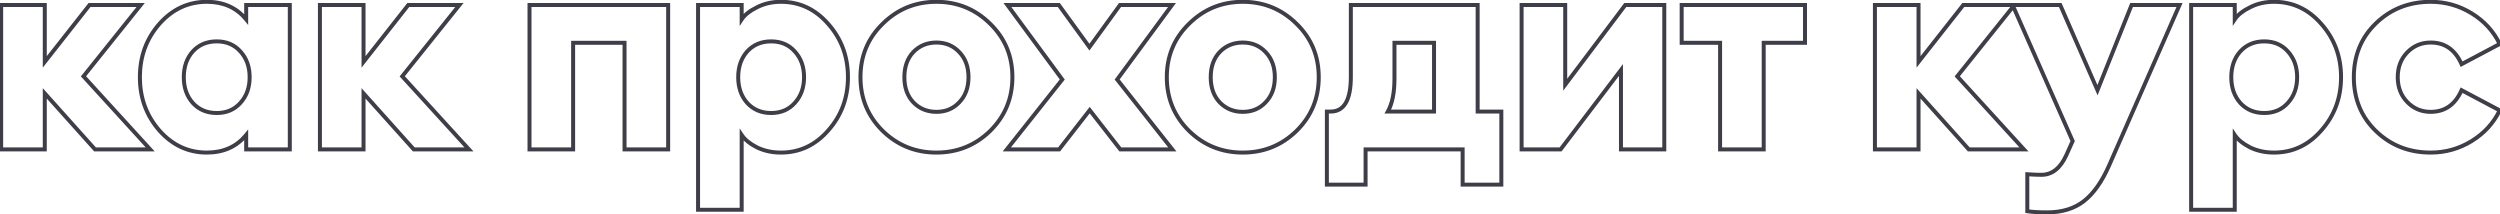 <?xml version="1.0" encoding="UTF-8"?> <svg xmlns="http://www.w3.org/2000/svg" width="1004" height="86" viewBox="0 0 1004 86" fill="none"> <path d="M38.167 60L37.571 60.534L37.81 60.8H38.167V60ZM17.983 37.496L18.578 36.962L17.183 35.406V37.496H17.983ZM17.983 60V60.8H18.783V60H17.983ZM0.467 60H-0.333V60.8H0.467V60ZM0.467 2V1.2H-0.333V2H0.467ZM17.983 2H18.783V1.2H17.983V2ZM17.983 24.852H17.183V27.163L18.611 25.347L17.983 24.852ZM35.963 2V1.2H35.574L35.334 1.505L35.963 2ZM56.495 2L57.119 2.5L58.161 1.2H56.495V2ZM33.527 30.652L32.903 30.152L32.474 30.686L32.936 31.191L33.527 30.652ZM60.323 60V60.8H62.136L60.913 59.461L60.323 60ZM38.762 59.466L18.578 36.962L17.387 38.03L37.571 60.534L38.762 59.466ZM17.183 37.496V60H18.783V37.496H17.183ZM17.983 59.2H0.467V60.8H17.983V59.2ZM1.267 60V2H-0.333V60H1.267ZM0.467 2.8H17.983V1.2H0.467V2.8ZM17.183 2V24.852H18.783V2H17.183ZM18.611 25.347L36.591 2.495L35.334 1.505L17.354 24.357L18.611 25.347ZM35.963 2.8H56.495V1.2H35.963V2.8ZM55.87 1.5L32.903 30.152L34.151 31.152L57.119 2.5L55.87 1.5ZM32.936 31.191L59.732 60.539L60.913 59.461L34.117 30.113L32.936 31.191ZM60.323 59.2H38.167V60.8H60.323V59.2ZM63.95 52.344L63.347 52.869L63.351 52.874L63.95 52.344ZM63.95 9.656L63.351 9.126L63.347 9.131L63.95 9.656ZM98.866 7.8L98.248 8.307L99.666 10.038V7.8H98.866ZM98.866 2V1.2H98.066V2H98.866ZM116.382 2H117.182V1.2H116.382V2ZM116.382 60V60.8H117.182V60H116.382ZM98.866 60H98.066V60.8H98.866V60ZM98.866 54.2H99.666V51.962L98.248 53.693L98.866 54.2ZM77.406 41.324L76.808 41.855L76.816 41.864L77.406 41.324ZM96.546 41.324L95.956 40.784L95.948 40.794L96.546 41.324ZM96.546 20.676L95.948 21.206L95.956 21.216L96.546 20.676ZM77.406 20.676L76.816 20.136L76.808 20.146L77.406 20.676ZM83.09 60.476C75.833 60.476 69.667 57.609 64.55 51.814L63.351 52.874C68.751 58.989 75.345 62.076 83.09 62.076V60.476ZM64.554 51.819C59.506 46.017 56.978 39.092 56.978 31H55.378C55.378 39.458 58.032 46.761 63.347 52.869L64.554 51.819ZM56.978 31C56.978 22.908 59.506 15.983 64.554 10.181L63.347 9.131C58.032 15.239 55.378 22.543 55.378 31H56.978ZM64.55 10.186C69.667 4.391 75.833 1.524 83.09 1.524V-0.076C75.345 -0.076 68.751 3.011 63.351 9.126L64.55 10.186ZM83.09 1.524C89.526 1.524 94.548 3.793 98.248 8.307L99.485 7.293C95.451 2.372 89.956 -0.076 83.09 -0.076V1.524ZM99.666 7.8V2H98.066V7.8H99.666ZM98.866 2.8H116.382V1.2H98.866V2.8ZM115.582 2V60H117.182V2H115.582ZM116.382 59.2H98.866V60.8H116.382V59.2ZM99.666 60V54.2H98.066V60H99.666ZM98.248 53.693C94.548 58.206 89.526 60.476 83.09 60.476V62.076C89.956 62.076 95.451 59.628 99.485 54.707L98.248 53.693ZM76.816 41.864C79.455 44.75 82.885 46.184 87.034 46.184V44.584C83.296 44.584 80.308 43.312 77.997 40.784L76.816 41.864ZM87.034 46.184C91.184 46.184 94.581 44.749 97.145 41.854L95.948 40.794C93.717 43.312 90.773 44.584 87.034 44.584V46.184ZM97.137 41.864C99.765 38.989 101.058 35.346 101.058 31H99.458C99.458 35.006 98.277 38.245 95.956 40.784L97.137 41.864ZM101.058 31C101.058 26.654 99.765 23.011 97.137 20.136L95.956 21.216C98.277 23.755 99.458 26.994 99.458 31H101.058ZM97.145 20.146C94.581 17.251 91.184 15.816 87.034 15.816V17.416C90.773 17.416 93.717 18.688 95.948 21.206L97.145 20.146ZM87.034 15.816C82.885 15.816 79.455 17.25 76.816 20.136L77.997 21.216C80.308 18.688 83.296 17.416 87.034 17.416V15.816ZM76.808 20.146C74.261 23.021 73.01 26.661 73.01 31H74.61C74.61 26.987 75.757 23.744 78.005 21.206L76.808 20.146ZM73.01 31C73.01 35.339 74.261 38.979 76.808 41.854L78.005 40.794C75.757 38.256 74.61 35.013 74.61 31H73.01ZM166.179 60L165.583 60.534L165.822 60.8H166.179V60ZM145.995 37.496L146.591 36.962L145.195 35.406V37.496H145.995ZM145.995 60V60.8H146.795V60H145.995ZM128.479 60H127.679V60.8H128.479V60ZM128.479 2V1.2H127.679V2H128.479ZM145.995 2H146.795V1.2H145.995V2ZM145.995 24.852H145.195V27.163L146.624 25.347L145.995 24.852ZM163.975 2V1.2H163.587L163.346 1.505L163.975 2ZM184.507 2L185.131 2.5L186.174 1.2H184.507V2ZM161.539 30.652L160.915 30.152L160.487 30.686L160.948 31.191L161.539 30.652ZM188.335 60V60.8H190.149L188.926 59.461L188.335 60ZM166.775 59.466L146.591 36.962L145.399 38.03L165.583 60.534L166.775 59.466ZM145.195 37.496V60H146.795V37.496H145.195ZM145.995 59.2H128.479V60.8H145.995V59.2ZM129.279 60V2H127.679V60H129.279ZM128.479 2.8H145.995V1.2H128.479V2.8ZM145.195 2V24.852H146.795V2H145.195ZM146.624 25.347L164.604 2.495L163.346 1.505L145.366 24.357L146.624 25.347ZM163.975 2.8H184.507V1.2H163.975V2.8ZM183.883 1.5L160.915 30.152L162.163 31.152L185.131 2.5L183.883 1.5ZM160.948 31.191L187.744 60.539L188.926 59.461L162.13 30.113L160.948 31.191ZM188.335 59.2H166.179V60.8H188.335V59.2ZM212.652 60H211.852V60.8H212.652V60ZM212.652 2V1.2H211.852V2H212.652ZM268.332 2H269.132V1.2H268.332V2ZM268.332 60V60.8H269.132V60H268.332ZM250.816 60H250.016V60.8H250.816V60ZM250.816 17.196H251.616V16.396H250.816V17.196ZM230.168 17.196V16.396H229.368V17.196H230.168ZM230.168 60V60.8H230.968V60H230.168ZM213.452 60V2H211.852V60H213.452ZM212.652 2.8H268.332V1.2H212.652V2.8ZM267.532 2V60H269.132V2H267.532ZM268.332 59.2H250.816V60.8H268.332V59.2ZM251.616 60V17.196H250.016V60H251.616ZM250.816 16.396H230.168V17.996H250.816V16.396ZM229.368 17.196V60H230.968V17.196H229.368ZM230.168 59.2H212.652V60.8H230.168V59.2ZM297.855 84.244V85.044H298.655V84.244H297.855ZM280.339 84.244H279.539V85.044H280.339V84.244ZM280.339 2V1.2H279.539V2H280.339ZM297.855 2H298.655V1.2H297.855V2ZM297.855 7.8H297.055V10.442L298.521 8.244L297.855 7.8ZM304.003 2.928L304.353 3.647L304.361 3.644L304.369 3.64L304.003 2.928ZM332.655 9.656L332.052 10.181L332.056 10.186L332.655 9.656ZM332.655 52.344L332.056 51.814L332.052 51.819L332.655 52.344ZM304.003 59.188L303.638 59.9L303.646 59.904L303.653 59.907L304.003 59.188ZM297.855 54.2L298.521 53.756L297.055 51.558V54.2H297.855ZM300.059 41.324L299.46 41.855L299.469 41.864L300.059 41.324ZM319.199 41.324L318.609 40.784L318.6 40.794L319.199 41.324ZM319.199 20.676L318.6 21.206L318.609 21.216L319.199 20.676ZM300.059 20.676L299.469 20.136L299.46 20.146L300.059 20.676ZM297.855 83.444H280.339V85.044H297.855V83.444ZM281.139 84.244V2H279.539V84.244H281.139ZM280.339 2.8H297.855V1.2H280.339V2.8ZM297.055 2V7.8H298.655V2H297.055ZM298.521 8.244C299.653 6.546 301.568 5.002 304.353 3.647L303.653 2.209C300.716 3.638 298.533 5.342 297.19 7.356L298.521 8.244ZM304.369 3.64C307.105 2.234 310.187 1.524 313.631 1.524V-0.076C309.961 -0.076 306.624 0.683 303.638 2.216L304.369 3.64ZM313.631 1.524C320.888 1.524 327.013 4.391 332.052 10.181L333.259 9.131C327.935 3.012 321.378 -0.076 313.631 -0.076V1.524ZM332.056 10.186C337.18 15.988 339.743 22.912 339.743 31H341.343C341.343 22.539 338.649 15.234 333.255 9.126L332.056 10.186ZM339.743 31C339.743 39.089 337.18 46.013 332.056 51.814L333.255 52.874C338.649 46.766 341.343 39.461 341.343 31H339.743ZM332.052 51.819C327.013 57.609 320.888 60.476 313.631 60.476V62.076C321.378 62.076 327.935 58.988 333.259 52.869L332.052 51.819ZM313.631 60.476C310.181 60.476 307.093 59.802 304.353 58.469L303.653 59.907C306.636 61.358 309.967 62.076 313.631 62.076V60.476ZM304.369 58.476C301.578 57.044 299.657 55.46 298.521 53.756L297.19 54.644C298.529 56.652 300.706 58.394 303.638 59.9L304.369 58.476ZM297.055 54.2V84.244H298.655V54.2H297.055ZM299.469 41.864C302.108 44.75 305.538 46.184 309.687 46.184V44.584C305.949 44.584 302.961 43.312 300.65 40.784L299.469 41.864ZM309.687 46.184C313.837 46.184 317.234 44.749 319.798 41.854L318.6 40.794C316.37 43.312 313.426 44.584 309.687 44.584V46.184ZM319.79 41.864C322.418 38.989 323.711 35.346 323.711 31H322.111C322.111 35.006 320.93 38.245 318.609 40.784L319.79 41.864ZM323.711 31C323.711 26.654 322.418 23.011 319.79 20.136L318.609 21.216C320.93 23.755 322.111 26.994 322.111 31H323.711ZM319.798 20.146C317.234 17.251 313.837 15.816 309.687 15.816V17.416C313.426 17.416 316.37 18.688 318.6 21.206L319.798 20.146ZM309.687 15.816C305.538 15.816 302.108 17.25 299.469 20.136L300.65 21.216C302.961 18.688 305.949 17.416 309.687 17.416V15.816ZM299.46 20.146C296.914 23.021 295.663 26.661 295.663 31H297.263C297.263 26.987 298.41 23.744 300.658 21.206L299.46 20.146ZM295.663 31C295.663 35.339 296.914 38.979 299.46 41.854L300.658 40.794C298.41 38.256 297.263 35.013 297.263 31H295.663ZM397.648 52.576L398.206 53.149L398.21 53.145L397.648 52.576ZM354.496 52.576L353.934 53.145L353.938 53.149L354.496 52.576ZM354.496 9.54L355.054 10.113L355.058 10.109L354.496 9.54ZM397.648 9.54L397.086 10.109L397.09 10.113L397.648 9.54ZM366.792 41.092L366.209 41.64L366.218 41.649L366.792 41.092ZM385.236 41.092L384.662 40.535L384.653 40.544L385.236 41.092ZM385.236 20.908L384.653 21.456L384.662 21.465L385.236 20.908ZM366.792 20.908L366.218 20.351L366.209 20.36L366.792 20.908ZM397.09 52.003C391.287 57.655 384.296 60.476 376.072 60.476V62.076C384.707 62.076 392.1 59.097 398.206 53.149L397.09 52.003ZM376.072 60.476C367.848 60.476 360.857 57.655 355.054 52.003L353.938 53.149C360.044 59.097 367.437 62.076 376.072 62.076V60.476ZM355.058 52.007C349.258 46.282 346.364 39.297 346.364 31H344.764C344.764 39.717 347.824 47.115 353.934 53.145L355.058 52.007ZM346.364 31C346.364 22.703 349.258 15.759 355.054 10.113L353.938 8.967C347.824 14.921 344.764 22.283 344.764 31H346.364ZM355.058 10.109C360.862 4.381 367.851 1.524 376.072 1.524V-0.076C367.434 -0.076 360.04 2.944 353.934 8.971L355.058 10.109ZM376.072 1.524C384.293 1.524 391.282 4.381 397.086 10.109L398.21 8.971C392.104 2.944 384.71 -0.076 376.072 -0.076V1.524ZM397.09 10.113C402.886 15.759 405.78 22.703 405.78 31H407.38C407.38 22.283 404.319 14.921 398.206 8.967L397.09 10.113ZM405.78 31C405.78 39.297 402.886 46.282 397.086 52.007L398.21 53.145C404.32 47.115 407.38 39.717 407.38 31H405.78ZM366.218 41.649C368.85 44.364 372.154 45.72 376.072 45.72V44.12C372.566 44.12 369.683 42.924 367.366 40.535L366.218 41.649ZM376.072 45.72C379.99 45.72 383.261 44.363 385.819 41.64L384.653 40.544C382.417 42.925 379.578 44.12 376.072 44.12V45.72ZM385.81 41.649C388.455 38.922 389.748 35.345 389.748 31H388.148C388.148 35.007 386.967 38.158 384.662 40.535L385.81 41.649ZM389.748 31C389.748 26.655 388.455 23.078 385.81 20.351L384.662 21.465C386.967 23.842 388.148 26.993 388.148 31H389.748ZM385.819 20.36C383.261 17.637 379.99 16.28 376.072 16.28V17.88C379.578 17.88 382.417 19.075 384.653 21.456L385.819 20.36ZM376.072 16.28C372.154 16.28 368.85 17.636 366.218 20.351L367.366 21.465C369.683 19.076 372.566 17.88 376.072 17.88V16.28ZM366.209 20.36C363.646 23.088 362.396 26.662 362.396 31H363.996C363.996 26.986 365.143 23.832 367.375 21.456L366.209 20.36ZM362.396 31C362.396 35.338 363.646 38.912 366.209 41.64L367.375 40.544C365.143 38.168 363.996 35.014 363.996 31H362.396ZM449.925 60L449.294 60.492L449.534 60.8H449.925V60ZM437.629 44.224L438.26 43.732L437.629 42.923L436.998 43.732L437.629 44.224ZM425.333 60V60.8H425.724L425.964 60.492L425.333 60ZM404.337 60L403.71 59.503L402.681 60.8H404.337V60ZM426.609 31.928L427.236 32.425L427.616 31.946L427.253 31.454L426.609 31.928ZM404.569 2V1.2H402.986L403.925 2.474L404.569 2ZM425.217 2L425.864 1.53L425.625 1.2H425.217V2ZM437.513 18.936L436.866 19.406L437.513 20.298L438.16 19.406L437.513 18.936ZM449.809 2V1.2H449.401L449.162 1.53L449.809 2ZM470.689 2L471.333 2.474L472.272 1.2H470.689V2ZM448.649 31.928L448.005 31.454L447.643 31.945L448.021 32.424L448.649 31.928ZM470.805 60V60.8H472.456L471.433 59.504L470.805 60ZM450.556 59.508L438.26 43.732L436.998 44.716L449.294 60.492L450.556 59.508ZM436.998 43.732L424.702 59.508L425.964 60.492L438.26 44.716L436.998 43.732ZM425.333 59.2H404.337V60.8H425.333V59.2ZM404.964 60.497L427.236 32.425L425.982 31.431L403.71 59.503L404.964 60.497ZM427.253 31.454L405.213 1.526L403.925 2.474L425.965 32.402L427.253 31.454ZM404.569 2.8H425.217V1.2H404.569V2.8ZM424.57 2.47L436.866 19.406L438.16 18.466L425.864 1.53L424.57 2.47ZM438.16 19.406L450.456 2.47L449.162 1.53L436.866 18.466L438.16 19.406ZM449.809 2.8H470.689V1.2H449.809V2.8ZM470.045 1.526L448.005 31.454L449.293 32.402L471.333 2.474L470.045 1.526ZM448.021 32.424L470.177 60.496L471.433 59.504L449.277 31.432L448.021 32.424ZM470.805 59.2H449.925V60.8H470.805V59.2ZM520.676 52.576L521.234 53.149L521.238 53.145L520.676 52.576ZM477.524 52.576L476.962 53.145L476.966 53.149L477.524 52.576ZM477.524 9.54L478.082 10.113L478.086 10.109L477.524 9.54ZM520.676 9.54L520.114 10.109L520.118 10.113L520.676 9.54ZM489.82 41.092L489.237 41.64L489.246 41.649L489.82 41.092ZM508.264 41.092L507.69 40.535L507.681 40.544L508.264 41.092ZM508.264 20.908L507.681 21.456L507.69 21.465L508.264 20.908ZM489.82 20.908L489.246 20.351L489.237 20.36L489.82 20.908ZM520.118 52.003C514.315 57.655 507.324 60.476 499.1 60.476V62.076C507.735 62.076 515.128 59.097 521.234 53.149L520.118 52.003ZM499.1 60.476C490.876 60.476 483.885 57.655 478.082 52.003L476.966 53.149C483.072 59.097 490.465 62.076 499.1 62.076V60.476ZM478.086 52.007C472.286 46.282 469.392 39.297 469.392 31H467.792C467.792 39.717 470.852 47.115 476.962 53.145L478.086 52.007ZM469.392 31C469.392 22.703 472.286 15.759 478.082 10.113L476.966 8.967C470.852 14.921 467.792 22.283 467.792 31H469.392ZM478.086 10.109C483.89 4.381 490.879 1.524 499.1 1.524V-0.076C490.462 -0.076 483.068 2.944 476.962 8.971L478.086 10.109ZM499.1 1.524C507.321 1.524 514.31 4.381 520.114 10.109L521.238 8.971C515.132 2.944 507.738 -0.076 499.1 -0.076V1.524ZM520.118 10.113C525.914 15.759 528.808 22.703 528.808 31H530.408C530.408 22.283 527.347 14.921 521.234 8.967L520.118 10.113ZM528.808 31C528.808 39.297 525.913 46.282 520.114 52.007L521.238 53.145C527.348 47.115 530.408 39.717 530.408 31H528.808ZM489.246 41.649C491.878 44.364 495.182 45.72 499.1 45.72V44.12C495.594 44.12 492.711 42.924 490.394 40.535L489.246 41.649ZM499.1 45.72C503.018 45.72 506.289 44.363 508.847 41.64L507.681 40.544C505.445 42.925 502.606 44.12 499.1 44.12V45.72ZM508.838 41.649C511.483 38.922 512.776 35.345 512.776 31H511.176C511.176 35.007 509.995 38.158 507.69 40.535L508.838 41.649ZM512.776 31C512.776 26.655 511.483 23.078 508.838 20.351L507.69 21.465C509.995 23.842 511.176 26.993 511.176 31H512.776ZM508.847 20.36C506.289 17.637 503.018 16.28 499.1 16.28V17.88C502.606 17.88 505.445 19.075 507.681 21.456L508.847 20.36ZM499.1 16.28C495.182 16.28 491.878 17.636 489.246 20.351L490.394 21.465C492.711 19.076 495.594 17.88 499.1 17.88V16.28ZM489.237 20.36C486.674 23.088 485.424 26.662 485.424 31H487.024C487.024 26.986 488.171 23.832 490.403 21.456L489.237 20.36ZM485.424 31C485.424 35.338 486.674 38.912 489.237 41.64L490.403 40.544C488.171 38.168 487.024 35.014 487.024 31H485.424ZM532.873 44.804V44.004H532.073V44.804H532.873ZM542.501 2V1.2H541.701V2H542.501ZM593.425 2H594.225V1.2H593.425V2ZM593.425 44.804H592.625V45.604H593.425V44.804ZM602.937 44.804H603.737V44.004H602.937V44.804ZM602.937 74.152V74.952H603.737V74.152H602.937ZM587.393 74.152H586.593V74.952H587.393V74.152ZM587.393 60H588.193V59.2H587.393V60ZM548.417 60V59.2H547.617V60H548.417ZM548.417 74.152V74.952H549.217V74.152H548.417ZM532.873 74.152H532.073V74.952H532.873V74.152ZM560.017 17.196V16.396H559.217V17.196H560.017ZM557.349 44.804L556.651 44.413L555.983 45.604H557.349V44.804ZM575.909 44.804V45.604H576.709V44.804H575.909ZM575.909 17.196H576.709V16.396H575.909V17.196ZM532.873 45.604H534.381V44.004H532.873V45.604ZM534.381 45.604C537.37 45.604 539.664 44.295 541.162 41.727C542.622 39.225 543.301 35.576 543.301 30.884H541.701C541.701 35.472 541.027 38.783 539.78 40.921C538.572 42.993 536.806 44.004 534.381 44.004V45.604ZM543.301 30.884V2H541.701V30.884H543.301ZM542.501 2.8H593.425V1.2H542.501V2.8ZM592.625 2V44.804H594.225V2H592.625ZM593.425 45.604H602.937V44.004H593.425V45.604ZM602.137 44.804V74.152H603.737V44.804H602.137ZM602.937 73.352H587.393V74.952H602.937V73.352ZM588.193 74.152V60H586.593V74.152H588.193ZM587.393 59.2H548.417V60.8H587.393V59.2ZM547.617 60V74.152H549.217V60H547.617ZM548.417 73.352H532.873V74.952H548.417V73.352ZM533.673 74.152V44.804H532.073V74.152H533.673ZM559.217 17.196V31.58H560.817V17.196H559.217ZM559.217 31.58C559.217 37.157 558.336 41.41 556.651 44.413L558.047 45.195C559.92 41.857 560.817 37.293 560.817 31.58H559.217ZM557.349 45.604H575.909V44.004H557.349V45.604ZM576.709 44.804V17.196H575.109V44.804H576.709ZM575.909 16.396H560.017V17.996H575.909V16.396ZM626.735 60V60.8H627.132L627.372 60.484L626.735 60ZM611.075 60H610.275V60.8H611.075V60ZM611.075 2V1.2H610.275V2H611.075ZM628.591 2H629.391V1.2H628.591V2ZM628.591 34.016H627.791V36.407L629.23 34.498L628.591 34.016ZM652.719 2V1.2H652.32L652.08 1.519L652.719 2ZM668.379 2H669.179V1.2H668.379V2ZM668.379 60V60.8H669.179V60H668.379ZM650.979 60H650.179V60.8H650.979V60ZM650.979 28.1H651.779V25.725L650.342 27.616L650.979 28.1ZM626.735 59.2H611.075V60.8H626.735V59.2ZM611.875 60V2H610.275V60H611.875ZM611.075 2.8H628.591V1.2H611.075V2.8ZM627.791 2V34.016H629.391V2H627.791ZM629.23 34.498L653.358 2.481L652.08 1.519L627.952 33.535L629.23 34.498ZM652.719 2.8H668.379V1.2H652.719V2.8ZM667.579 2V60H669.179V2H667.579ZM668.379 59.2H650.979V60.8H668.379V59.2ZM651.779 60V28.1H650.179V60H651.779ZM650.342 27.616L626.098 59.516L627.372 60.484L651.616 28.584L650.342 27.616ZM690.786 60H689.986V60.8H690.786V60ZM690.786 17.196H691.586V16.396H690.786V17.196ZM675.358 17.196H674.558V17.996H675.358V17.196ZM675.358 2V1.2H674.558V2H675.358ZM724.89 2H725.69V1.2H724.89V2ZM724.89 17.196V17.996H725.69V17.196H724.89ZM708.302 17.196V16.396H707.502V17.196H708.302ZM708.302 60V60.8H709.102V60H708.302ZM691.586 60V17.196H689.986V60H691.586ZM690.786 16.396H675.358V17.996H690.786V16.396ZM676.158 17.196V2H674.558V17.196H676.158ZM675.358 2.8H724.89V1.2H675.358V2.8ZM724.09 2V17.196H725.69V2H724.09ZM724.89 16.396H708.302V17.996H724.89V16.396ZM707.502 17.196V60H709.102V17.196H707.502ZM708.302 59.2H690.786V60.8H708.302V59.2ZM790.667 60L790.071 60.534L790.31 60.8H790.667V60ZM770.483 37.496L771.078 36.962L769.683 35.406V37.496H770.483ZM770.483 60V60.8H771.283V60H770.483ZM752.967 60H752.167V60.8H752.967V60ZM752.967 2V1.2H752.167V2H752.967ZM770.483 2H771.283V1.2H770.483V2ZM770.483 24.852H769.683V27.163L771.112 25.347L770.483 24.852ZM788.463 2V1.2H788.074L787.834 1.505L788.463 2ZM808.995 2L809.619 2.5L810.662 1.2H808.995V2ZM786.027 30.652L785.403 30.152L784.974 30.686L785.436 31.191L786.027 30.652ZM812.823 60V60.8H814.637L813.414 59.461L812.823 60ZM791.262 59.466L771.078 36.962L769.887 38.03L790.071 60.534L791.262 59.466ZM769.683 37.496V60H771.283V37.496H769.683ZM770.483 59.2H752.967V60.8H770.483V59.2ZM753.767 60V2H752.167V60H753.767ZM752.967 2.8H770.483V1.2H752.967V2.8ZM769.683 2V24.852H771.283V2H769.683ZM771.112 25.347L789.092 2.495L787.834 1.505L769.854 24.357L771.112 25.347ZM788.463 2.8H808.995V1.2H788.463V2.8ZM808.371 1.5L785.403 30.152L786.651 31.152L809.619 2.5L808.371 1.5ZM785.436 31.191L812.232 60.539L813.414 59.461L786.618 30.113L785.436 31.191ZM812.823 59.2H790.667V60.8H812.823V59.2ZM875.3 2L876.032 2.321L876.524 1.2H875.3V2ZM846.996 66.496L847.728 66.819L847.728 66.817L846.996 66.496ZM836.904 80.764L836.412 80.133L836.412 80.133L836.904 80.764ZM814.168 84.824H813.368V85.506L814.041 85.614L814.168 84.824ZM814.168 69.976L814.221 69.178L813.368 69.121V69.976H814.168ZM829.828 62.32L830.556 62.652L830.558 62.648L829.828 62.32ZM832.38 56.636L833.11 56.964L833.255 56.639L833.112 56.313L832.38 56.636ZM808.252 2V1.2H807.024L807.52 2.323L808.252 2ZM827.392 2L828.125 1.679L827.915 1.2H827.392V2ZM842.356 36.22L841.623 36.541L842.389 38.292L843.098 36.517L842.356 36.22ZM856.044 2V1.2H855.502L855.301 1.703L856.044 2ZM874.567 1.679L846.263 66.174L847.728 66.817L876.032 2.321L874.567 1.679ZM846.264 66.174C843.433 72.599 840.138 77.227 836.412 80.133L837.396 81.395C841.403 78.269 844.835 73.385 847.728 66.819L846.264 66.174ZM836.412 80.133C832.714 83.018 827.987 84.488 822.172 84.488V86.088C828.265 86.088 833.36 84.542 837.396 81.395L836.412 80.133ZM822.172 84.488C818.785 84.488 816.166 84.334 814.294 84.034L814.041 85.614C816.036 85.933 818.753 86.088 822.172 86.088V84.488ZM814.968 84.824V69.976H813.368V84.824H814.968ZM814.114 70.774C816.443 70.93 818.358 71.008 819.852 71.008V69.408C818.407 69.408 816.532 69.332 814.221 69.178L814.114 70.774ZM819.852 71.008C824.533 71.008 828.083 68.075 830.556 62.652L829.1 61.988C826.777 67.082 823.678 69.408 819.852 69.408V71.008ZM830.558 62.648L833.11 56.964L831.65 56.308L829.098 61.992L830.558 62.648ZM833.112 56.313L808.984 1.677L807.52 2.323L831.648 56.959L833.112 56.313ZM808.252 2.8H827.392V1.2H808.252V2.8ZM826.659 2.321L841.623 36.541L843.089 35.9L828.125 1.679L826.659 2.321ZM843.098 36.517L856.786 2.297L855.301 1.703L841.613 35.923L843.098 36.517ZM856.044 2.8H875.3V1.2H856.044V2.8ZM897.476 84.244V85.044H898.276V84.244H897.476ZM879.96 84.244H879.16V85.044H879.96V84.244ZM879.96 2V1.2H879.16V2H879.96ZM897.476 2H898.276V1.2H897.476V2ZM897.476 7.8H896.676V10.442L898.141 8.244L897.476 7.8ZM903.624 2.928L903.974 3.647L903.981 3.644L903.989 3.64L903.624 2.928ZM932.276 9.656L931.672 10.181L931.676 10.186L932.276 9.656ZM932.276 52.344L931.676 51.814L931.672 51.819L932.276 52.344ZM903.624 59.188L903.258 59.9L903.266 59.904L903.274 59.907L903.624 59.188ZM897.476 54.2L898.141 53.756L896.676 51.558V54.2H897.476ZM899.68 41.324L899.081 41.855L899.089 41.864L899.68 41.324ZM918.82 41.324L918.229 40.784L918.221 40.794L918.82 41.324ZM918.82 20.676L918.221 21.206L918.229 21.216L918.82 20.676ZM899.68 20.676L899.089 20.136L899.081 20.146L899.68 20.676ZM897.476 83.444H879.96V85.044H897.476V83.444ZM880.76 84.244V2H879.16V84.244H880.76ZM879.96 2.8H897.476V1.2H879.96V2.8ZM896.676 2V7.8H898.276V2H896.676ZM898.141 8.244C899.273 6.546 901.189 5.002 903.974 3.647L903.274 2.209C900.336 3.638 898.153 5.342 896.81 7.356L898.141 8.244ZM903.989 3.64C906.726 2.234 909.808 1.524 913.252 1.524V-0.076C909.581 -0.076 906.244 0.683 903.258 2.216L903.989 3.64ZM913.252 1.524C920.508 1.524 926.634 4.391 931.672 10.181L932.879 9.131C927.555 3.012 920.998 -0.076 913.252 -0.076V1.524ZM931.676 10.186C936.8 15.988 939.364 22.912 939.364 31H940.964C940.964 22.539 938.269 15.234 932.875 9.126L931.676 10.186ZM939.364 31C939.364 39.089 936.8 46.013 931.676 51.814L932.875 52.874C938.269 46.766 940.964 39.461 940.964 31H939.364ZM931.672 51.819C926.634 57.609 920.508 60.476 913.252 60.476V62.076C920.998 62.076 927.555 58.988 932.879 52.869L931.672 51.819ZM913.252 60.476C909.801 60.476 906.714 59.802 903.974 58.469L903.274 59.907C906.256 61.358 909.588 62.076 913.252 62.076V60.476ZM903.989 58.476C901.199 57.044 899.277 55.46 898.141 53.756L896.81 54.644C898.149 56.652 900.326 58.394 903.258 59.9L903.989 58.476ZM896.676 54.2V84.244H898.276V54.2H896.676ZM899.089 41.864C901.728 44.75 905.158 46.184 909.308 46.184V44.584C905.569 44.584 902.581 43.312 900.27 40.784L899.089 41.864ZM909.308 46.184C913.457 46.184 916.855 44.749 919.419 41.854L918.221 40.794C915.99 43.312 913.046 44.584 909.308 44.584V46.184ZM919.41 41.864C922.038 38.989 923.332 35.346 923.332 31H921.732C921.732 35.006 920.55 38.245 918.229 40.784L919.41 41.864ZM923.332 31C923.332 26.654 922.038 23.011 919.41 20.136L918.229 21.216C920.55 23.755 921.732 26.994 921.732 31H923.332ZM919.419 20.146C916.855 17.251 913.457 15.816 909.308 15.816V17.416C913.046 17.416 915.99 18.688 918.221 21.206L919.419 20.146ZM909.308 15.816C905.158 15.816 901.728 17.25 899.089 20.136L900.27 21.216C902.581 18.688 905.569 17.416 909.308 17.416V15.816ZM899.081 20.146C896.534 23.021 895.284 26.661 895.284 31H896.884C896.884 26.987 898.031 23.744 900.279 21.206L899.081 20.146ZM895.284 31C895.284 35.339 896.534 38.979 899.081 41.854L900.279 40.794C898.031 38.256 896.884 35.013 896.884 31H895.284ZM954.232 52.692L953.678 53.269L954.232 52.692ZM954.232 9.308L954.787 9.885L954.787 9.885L954.232 9.308ZM992.628 5.364L992.209 6.045L992.209 6.045L992.628 5.364ZM1003.88 17.66L1004.26 18.367L1004.94 18.005L1004.6 17.311L1003.88 17.66ZM988.568 25.78L987.836 26.102L988.183 26.89L988.943 26.487L988.568 25.78ZM966.76 21.024L966.186 20.467L966.186 20.467L966.76 21.024ZM966.76 40.976L966.186 41.533L966.186 41.533L966.76 40.976ZM988.568 36.22L988.943 35.513L988.183 35.11L987.836 35.898L988.568 36.22ZM1003.88 44.34L1004.6 44.689L1004.94 43.995L1004.26 43.633L1003.88 44.34ZM992.628 56.636L993.048 57.317L993.048 57.317L992.628 56.636ZM976.156 60.476C967.69 60.476 960.584 57.687 954.787 52.115L953.678 53.269C959.789 59.142 967.299 62.076 976.156 62.076V60.476ZM954.787 52.115C948.999 46.553 946.1 39.535 946.1 31H944.5C944.5 39.942 947.556 47.386 953.678 53.269L954.787 52.115ZM946.1 31C946.1 22.465 948.999 15.447 954.787 9.885L953.678 8.731C947.556 14.614 944.5 22.058 944.5 31H946.1ZM954.787 9.885C960.584 4.313 967.69 1.524 976.156 1.524V-0.076C967.299 -0.076 959.789 2.858 953.678 8.731L954.787 9.885ZM976.156 1.524C981.964 1.524 987.31 3.03 992.209 6.045L993.048 4.683C987.894 1.511 982.258 -0.076 976.156 -0.076V1.524ZM992.209 6.045C997.111 9.062 1000.76 13.048 1003.16 18.009L1004.6 17.311C1002.06 12.064 998.198 7.852 993.048 4.683L992.209 6.045ZM1003.51 16.953L988.193 25.073L988.943 26.487L1004.26 18.367L1003.51 16.953ZM989.301 25.458C987.98 22.458 986.226 20.153 984.01 18.6C981.79 17.043 979.159 16.28 976.156 16.28V17.88C978.876 17.88 981.175 18.567 983.092 19.91C985.014 21.257 986.604 23.302 987.836 26.102L989.301 25.458ZM976.156 16.28C972.231 16.28 968.891 17.68 966.186 20.467L967.334 21.581C969.733 19.109 972.657 17.88 976.156 17.88V16.28ZM966.186 20.467C963.475 23.261 962.132 26.793 962.132 31H963.732C963.732 27.165 964.942 24.046 967.334 21.581L966.186 20.467ZM962.132 31C962.132 35.207 963.475 38.739 966.186 41.533L967.334 40.419C964.942 37.954 963.732 34.836 963.732 31H962.132ZM966.186 41.533C968.891 44.32 972.231 45.72 976.156 45.72V44.12C972.657 44.12 969.733 42.891 967.334 40.419L966.186 41.533ZM976.156 45.72C979.159 45.72 981.79 44.957 984.01 43.4C986.226 41.847 987.98 39.542 989.301 36.542L987.836 35.898C986.604 38.698 985.014 40.743 983.092 42.09C981.175 43.433 978.876 44.12 976.156 44.12V45.72ZM988.193 36.927L1003.51 45.047L1004.26 43.633L988.943 35.513L988.193 36.927ZM1003.16 43.991C1000.76 48.952 997.111 52.938 992.209 55.955L993.048 57.317C998.198 54.148 1002.06 49.936 1004.6 44.689L1003.16 43.991ZM992.209 55.955C987.31 58.97 981.964 60.476 976.156 60.476V62.076C982.258 62.076 987.894 60.489 993.048 57.317L992.209 55.955Z" fill="#3D3E47"></path> </svg> 